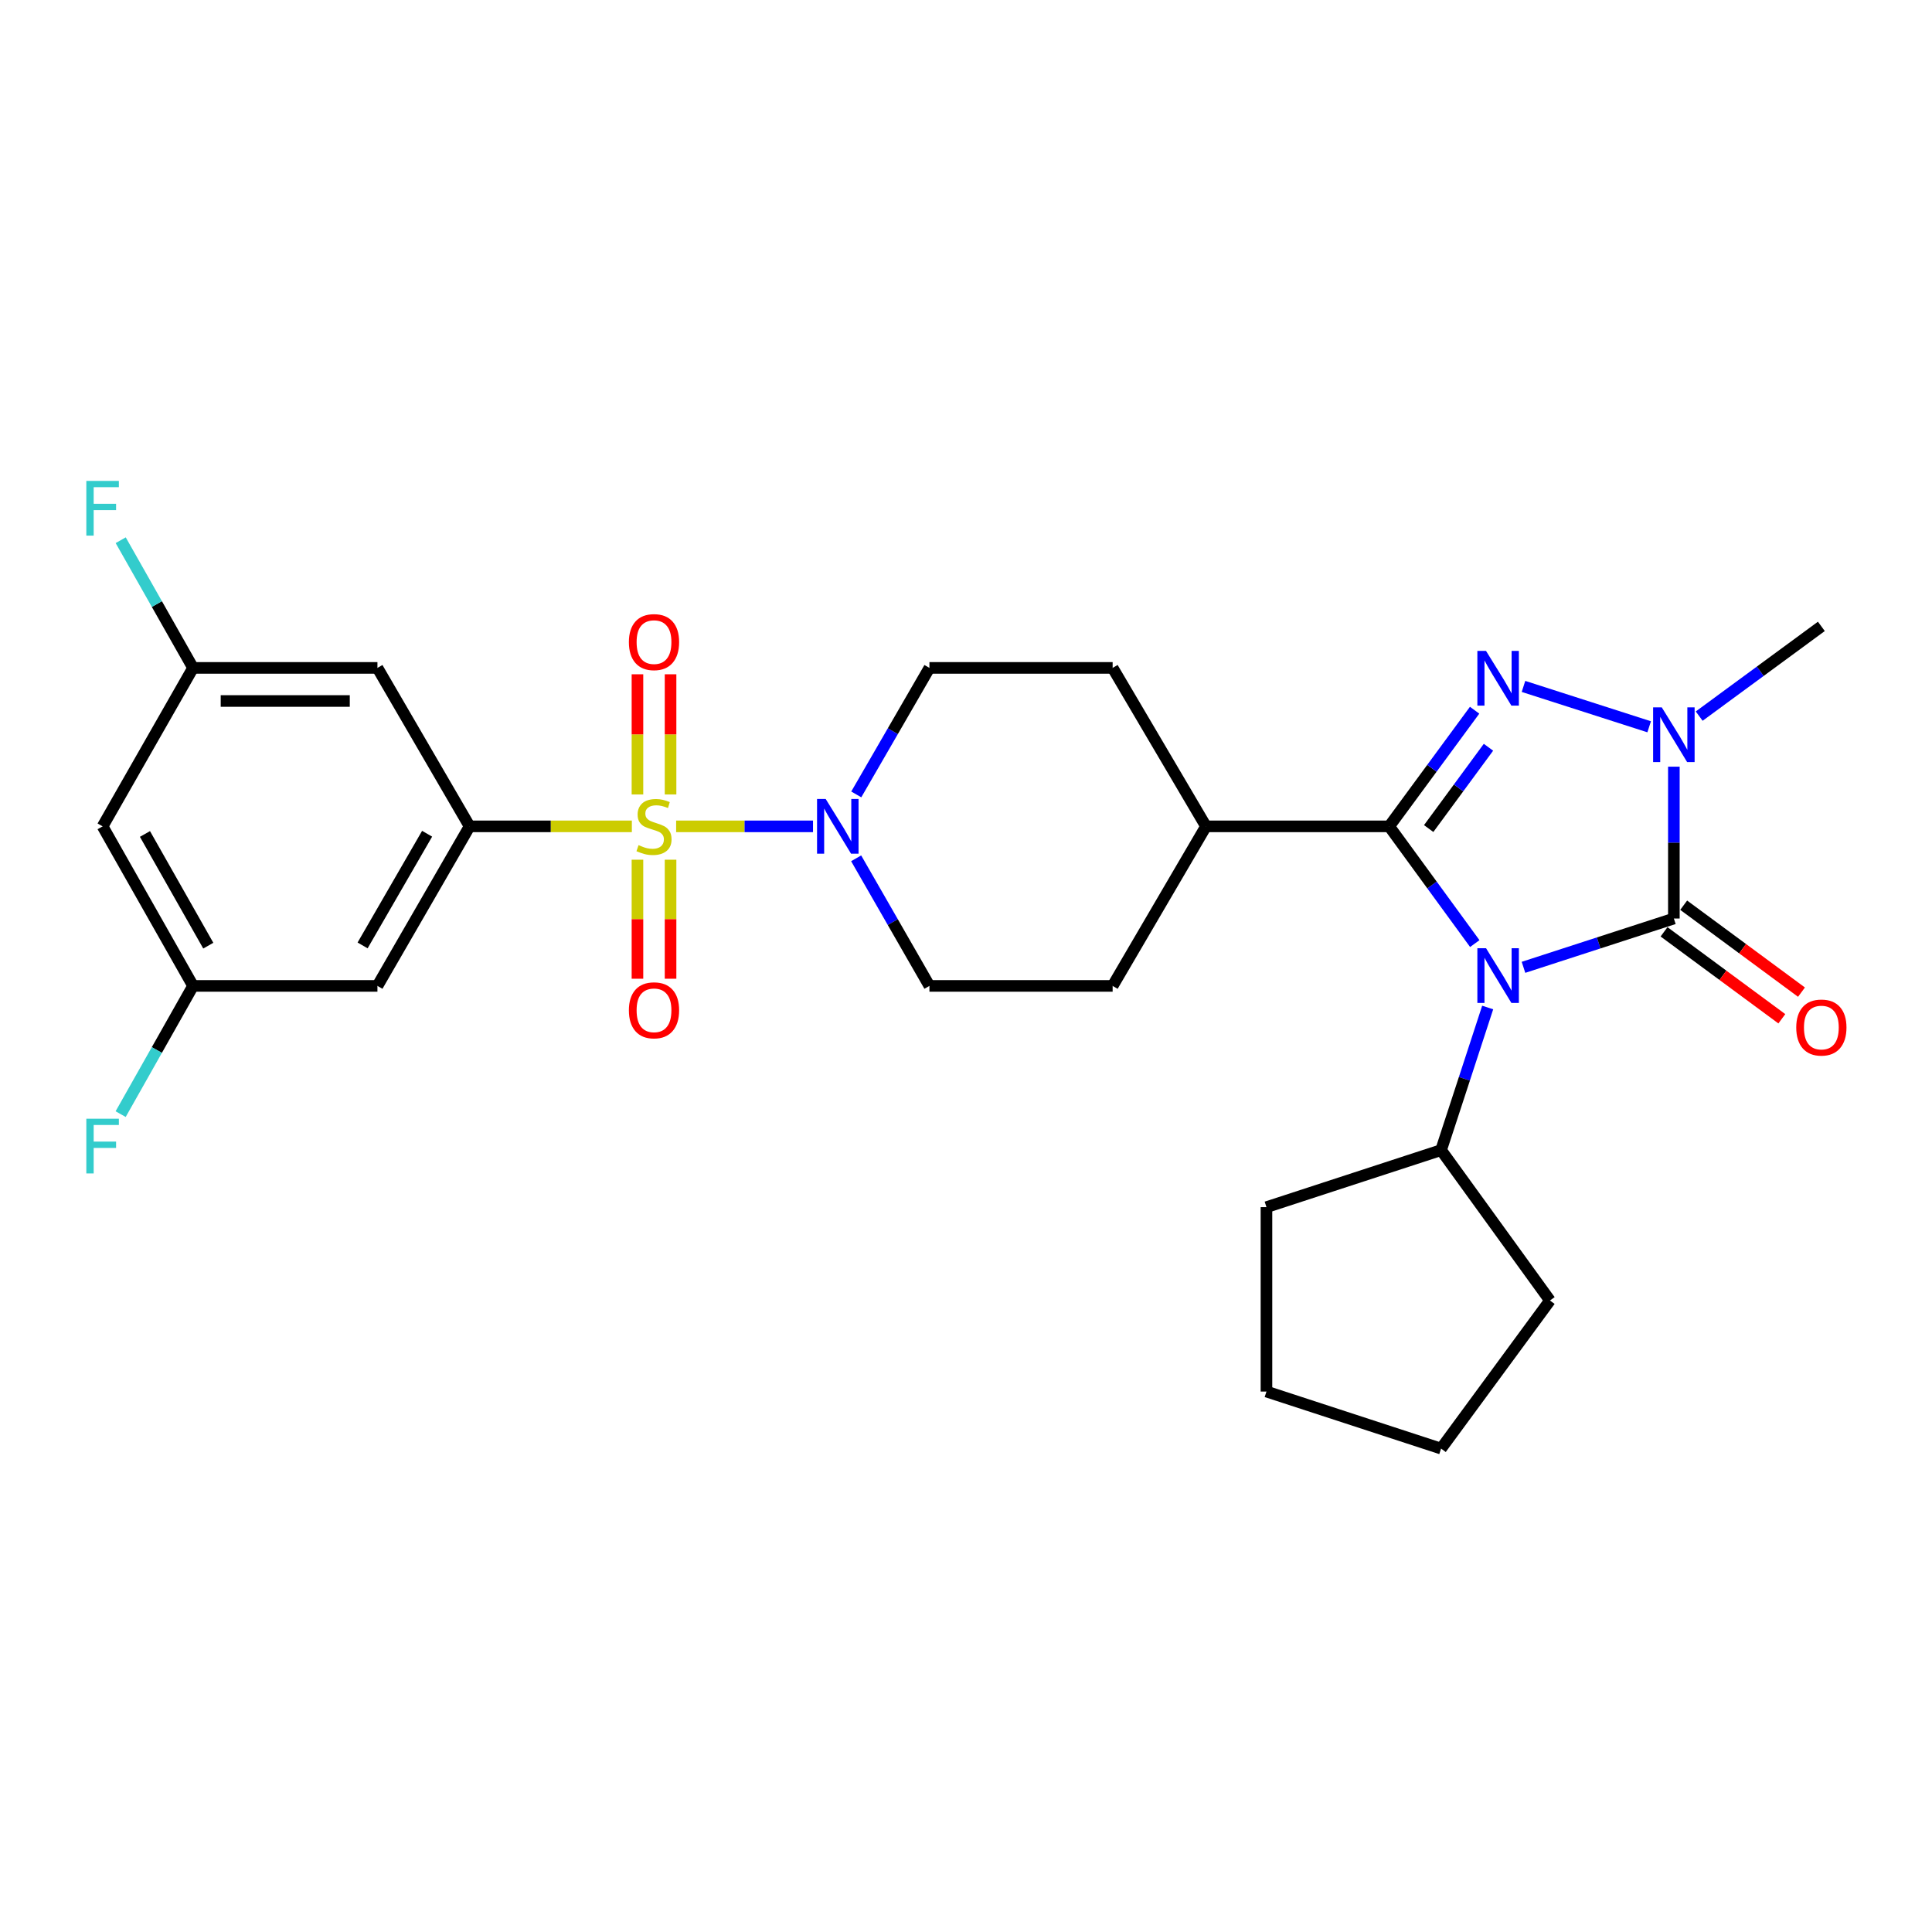 <?xml version='1.0' encoding='iso-8859-1'?>
<svg version='1.1' baseProfile='full'
              xmlns='http://www.w3.org/2000/svg'
                      xmlns:rdkit='http://www.rdkit.org/xml'
                      xmlns:xlink='http://www.w3.org/1999/xlink'
                  xml:space='preserve'
width='1000px' height='1000px' viewBox='0 0 1000 1000'>
<!-- END OF HEADER -->
<rect style='opacity:1.0;fill:#FFFFFF;stroke:none' width='1000' height='1000' x='0' y='0'> </rect>
<path class='bond-0' d='M 763.344,488.398 L 741.197,458.059' style='fill:none;fill-rule:evenodd;stroke:#0000FF;stroke-width:6px;stroke-linecap:butt;stroke-linejoin:miter;stroke-opacity:1' />
<path class='bond-0' d='M 741.197,458.059 L 719.05,427.72' style='fill:none;fill-rule:evenodd;stroke:#000000;stroke-width:6px;stroke-linecap:butt;stroke-linejoin:miter;stroke-opacity:1' />
<path class='bond-2' d='M 788.556,500.687 L 827.473,488.055' style='fill:none;fill-rule:evenodd;stroke:#0000FF;stroke-width:6px;stroke-linecap:butt;stroke-linejoin:miter;stroke-opacity:1' />
<path class='bond-2' d='M 827.473,488.055 L 866.389,475.424' style='fill:none;fill-rule:evenodd;stroke:#000000;stroke-width:6px;stroke-linecap:butt;stroke-linejoin:miter;stroke-opacity:1' />
<path class='bond-12' d='M 770.022,521.485 L 757.961,558.394' style='fill:none;fill-rule:evenodd;stroke:#0000FF;stroke-width:6px;stroke-linecap:butt;stroke-linejoin:miter;stroke-opacity:1' />
<path class='bond-12' d='M 757.961,558.394 L 745.901,595.303' style='fill:none;fill-rule:evenodd;stroke:#000000;stroke-width:6px;stroke-linecap:butt;stroke-linejoin:miter;stroke-opacity:1' />
<path class='bond-3' d='M 719.05,427.72 L 741.156,397.665' style='fill:none;fill-rule:evenodd;stroke:#000000;stroke-width:6px;stroke-linecap:butt;stroke-linejoin:miter;stroke-opacity:1' />
<path class='bond-3' d='M 741.156,397.665 L 763.261,367.61' style='fill:none;fill-rule:evenodd;stroke:#0000FF;stroke-width:6px;stroke-linecap:butt;stroke-linejoin:miter;stroke-opacity:1' />
<path class='bond-3' d='M 739.483,428.854 L 754.957,407.816' style='fill:none;fill-rule:evenodd;stroke:#000000;stroke-width:6px;stroke-linecap:butt;stroke-linejoin:miter;stroke-opacity:1' />
<path class='bond-3' d='M 754.957,407.816 L 770.431,386.777' style='fill:none;fill-rule:evenodd;stroke:#0000FF;stroke-width:6px;stroke-linecap:butt;stroke-linejoin:miter;stroke-opacity:1' />
<path class='bond-9' d='M 719.05,427.72 L 624.213,427.72' style='fill:none;fill-rule:evenodd;stroke:#000000;stroke-width:6px;stroke-linecap:butt;stroke-linejoin:miter;stroke-opacity:1' />
<path class='bond-1' d='M 349.97,427.72 L 385.391,427.72' style='fill:none;fill-rule:evenodd;stroke:#CCCC00;stroke-width:6px;stroke-linecap:butt;stroke-linejoin:miter;stroke-opacity:1' />
<path class='bond-1' d='M 385.391,427.72 L 420.812,427.72' style='fill:none;fill-rule:evenodd;stroke:#0000FF;stroke-width:6px;stroke-linecap:butt;stroke-linejoin:miter;stroke-opacity:1' />
<path class='bond-5' d='M 327.046,427.72 L 285.056,427.72' style='fill:none;fill-rule:evenodd;stroke:#CCCC00;stroke-width:6px;stroke-linecap:butt;stroke-linejoin:miter;stroke-opacity:1' />
<path class='bond-5' d='M 285.056,427.72 L 243.066,427.72' style='fill:none;fill-rule:evenodd;stroke:#000000;stroke-width:6px;stroke-linecap:butt;stroke-linejoin:miter;stroke-opacity:1' />
<path class='bond-10' d='M 347.078,411.214 L 347.078,380.11' style='fill:none;fill-rule:evenodd;stroke:#CCCC00;stroke-width:6px;stroke-linecap:butt;stroke-linejoin:miter;stroke-opacity:1' />
<path class='bond-10' d='M 347.078,380.11 L 347.078,349.007' style='fill:none;fill-rule:evenodd;stroke:#FF0000;stroke-width:6px;stroke-linecap:butt;stroke-linejoin:miter;stroke-opacity:1' />
<path class='bond-10' d='M 329.946,411.214 L 329.946,380.11' style='fill:none;fill-rule:evenodd;stroke:#CCCC00;stroke-width:6px;stroke-linecap:butt;stroke-linejoin:miter;stroke-opacity:1' />
<path class='bond-10' d='M 329.946,380.11 L 329.946,349.007' style='fill:none;fill-rule:evenodd;stroke:#FF0000;stroke-width:6px;stroke-linecap:butt;stroke-linejoin:miter;stroke-opacity:1' />
<path class='bond-11' d='M 329.946,444.978 L 329.946,475.782' style='fill:none;fill-rule:evenodd;stroke:#CCCC00;stroke-width:6px;stroke-linecap:butt;stroke-linejoin:miter;stroke-opacity:1' />
<path class='bond-11' d='M 329.946,475.782 L 329.946,506.585' style='fill:none;fill-rule:evenodd;stroke:#FF0000;stroke-width:6px;stroke-linecap:butt;stroke-linejoin:miter;stroke-opacity:1' />
<path class='bond-11' d='M 347.078,444.978 L 347.078,475.782' style='fill:none;fill-rule:evenodd;stroke:#CCCC00;stroke-width:6px;stroke-linecap:butt;stroke-linejoin:miter;stroke-opacity:1' />
<path class='bond-11' d='M 347.078,475.782 L 347.078,506.585' style='fill:none;fill-rule:evenodd;stroke:#FF0000;stroke-width:6px;stroke-linecap:butt;stroke-linejoin:miter;stroke-opacity:1' />
<path class='bond-4' d='M 866.389,475.424 L 866.389,436.127' style='fill:none;fill-rule:evenodd;stroke:#000000;stroke-width:6px;stroke-linecap:butt;stroke-linejoin:miter;stroke-opacity:1' />
<path class='bond-4' d='M 866.389,436.127 L 866.389,396.83' style='fill:none;fill-rule:evenodd;stroke:#0000FF;stroke-width:6px;stroke-linecap:butt;stroke-linejoin:miter;stroke-opacity:1' />
<path class='bond-13' d='M 861.302,482.316 L 891.788,504.817' style='fill:none;fill-rule:evenodd;stroke:#000000;stroke-width:6px;stroke-linecap:butt;stroke-linejoin:miter;stroke-opacity:1' />
<path class='bond-13' d='M 891.788,504.817 L 922.274,527.317' style='fill:none;fill-rule:evenodd;stroke:#FF0000;stroke-width:6px;stroke-linecap:butt;stroke-linejoin:miter;stroke-opacity:1' />
<path class='bond-13' d='M 871.476,468.532 L 901.962,491.032' style='fill:none;fill-rule:evenodd;stroke:#000000;stroke-width:6px;stroke-linecap:butt;stroke-linejoin:miter;stroke-opacity:1' />
<path class='bond-13' d='M 901.962,491.032 L 932.447,513.533' style='fill:none;fill-rule:evenodd;stroke:#FF0000;stroke-width:6px;stroke-linecap:butt;stroke-linejoin:miter;stroke-opacity:1' />
<path class='bond-28' d='M 788.554,355.289 L 853.605,376.185' style='fill:none;fill-rule:evenodd;stroke:#0000FF;stroke-width:6px;stroke-linecap:butt;stroke-linejoin:miter;stroke-opacity:1' />
<path class='bond-21' d='M 879.497,370.663 L 911.115,347.437' style='fill:none;fill-rule:evenodd;stroke:#0000FF;stroke-width:6px;stroke-linecap:butt;stroke-linejoin:miter;stroke-opacity:1' />
<path class='bond-21' d='M 911.115,347.437 L 942.733,324.212' style='fill:none;fill-rule:evenodd;stroke:#000000;stroke-width:6px;stroke-linecap:butt;stroke-linejoin:miter;stroke-opacity:1' />
<path class='bond-7' d='M 243.066,427.72 L 195.361,510.307' style='fill:none;fill-rule:evenodd;stroke:#000000;stroke-width:6px;stroke-linecap:butt;stroke-linejoin:miter;stroke-opacity:1' />
<path class='bond-7' d='M 221.075,431.539 L 187.682,489.35' style='fill:none;fill-rule:evenodd;stroke:#000000;stroke-width:6px;stroke-linecap:butt;stroke-linejoin:miter;stroke-opacity:1' />
<path class='bond-8' d='M 243.066,427.72 L 195.361,345.703' style='fill:none;fill-rule:evenodd;stroke:#000000;stroke-width:6px;stroke-linecap:butt;stroke-linejoin:miter;stroke-opacity:1' />
<path class='bond-6' d='M 443.202,411.191 L 462.137,378.447' style='fill:none;fill-rule:evenodd;stroke:#0000FF;stroke-width:6px;stroke-linecap:butt;stroke-linejoin:miter;stroke-opacity:1' />
<path class='bond-6' d='M 462.137,378.447 L 481.072,345.703' style='fill:none;fill-rule:evenodd;stroke:#000000;stroke-width:6px;stroke-linecap:butt;stroke-linejoin:miter;stroke-opacity:1' />
<path class='bond-30' d='M 443.143,444.261 L 462.108,477.284' style='fill:none;fill-rule:evenodd;stroke:#0000FF;stroke-width:6px;stroke-linecap:butt;stroke-linejoin:miter;stroke-opacity:1' />
<path class='bond-30' d='M 462.108,477.284 L 481.072,510.307' style='fill:none;fill-rule:evenodd;stroke:#000000;stroke-width:6px;stroke-linecap:butt;stroke-linejoin:miter;stroke-opacity:1' />
<path class='bond-15' d='M 195.361,510.307 L 99.925,510.307' style='fill:none;fill-rule:evenodd;stroke:#000000;stroke-width:6px;stroke-linecap:butt;stroke-linejoin:miter;stroke-opacity:1' />
<path class='bond-14' d='M 195.361,345.703 L 99.925,345.703' style='fill:none;fill-rule:evenodd;stroke:#000000;stroke-width:6px;stroke-linecap:butt;stroke-linejoin:miter;stroke-opacity:1' />
<path class='bond-14' d='M 181.046,362.836 L 114.24,362.836' style='fill:none;fill-rule:evenodd;stroke:#000000;stroke-width:6px;stroke-linecap:butt;stroke-linejoin:miter;stroke-opacity:1' />
<path class='bond-19' d='M 624.213,427.72 L 575.9,510.307' style='fill:none;fill-rule:evenodd;stroke:#000000;stroke-width:6px;stroke-linecap:butt;stroke-linejoin:miter;stroke-opacity:1' />
<path class='bond-20' d='M 624.213,427.72 L 575.9,345.703' style='fill:none;fill-rule:evenodd;stroke:#000000;stroke-width:6px;stroke-linecap:butt;stroke-linejoin:miter;stroke-opacity:1' />
<path class='bond-24' d='M 745.901,595.303 L 802.257,673.141' style='fill:none;fill-rule:evenodd;stroke:#000000;stroke-width:6px;stroke-linecap:butt;stroke-linejoin:miter;stroke-opacity:1' />
<path class='bond-25' d='M 745.901,595.303 L 655.518,624.818' style='fill:none;fill-rule:evenodd;stroke:#000000;stroke-width:6px;stroke-linecap:butt;stroke-linejoin:miter;stroke-opacity:1' />
<path class='bond-18' d='M 99.925,345.703 L 53.106,427.72' style='fill:none;fill-rule:evenodd;stroke:#000000;stroke-width:6px;stroke-linecap:butt;stroke-linejoin:miter;stroke-opacity:1' />
<path class='bond-23' d='M 99.925,345.703 L 81.2,312.658' style='fill:none;fill-rule:evenodd;stroke:#000000;stroke-width:6px;stroke-linecap:butt;stroke-linejoin:miter;stroke-opacity:1' />
<path class='bond-23' d='M 81.2,312.658 L 62.475,279.612' style='fill:none;fill-rule:evenodd;stroke:#33CCCC;stroke-width:6px;stroke-linecap:butt;stroke-linejoin:miter;stroke-opacity:1' />
<path class='bond-22' d='M 99.925,510.307 L 81.186,543.488' style='fill:none;fill-rule:evenodd;stroke:#000000;stroke-width:6px;stroke-linecap:butt;stroke-linejoin:miter;stroke-opacity:1' />
<path class='bond-22' d='M 81.186,543.488 L 62.447,576.669' style='fill:none;fill-rule:evenodd;stroke:#33CCCC;stroke-width:6px;stroke-linecap:butt;stroke-linejoin:miter;stroke-opacity:1' />
<path class='bond-31' d='M 99.925,510.307 L 53.106,427.72' style='fill:none;fill-rule:evenodd;stroke:#000000;stroke-width:6px;stroke-linecap:butt;stroke-linejoin:miter;stroke-opacity:1' />
<path class='bond-31' d='M 107.806,489.47 L 75.032,431.659' style='fill:none;fill-rule:evenodd;stroke:#000000;stroke-width:6px;stroke-linecap:butt;stroke-linejoin:miter;stroke-opacity:1' />
<path class='bond-16' d='M 481.072,345.703 L 575.9,345.703' style='fill:none;fill-rule:evenodd;stroke:#000000;stroke-width:6px;stroke-linecap:butt;stroke-linejoin:miter;stroke-opacity:1' />
<path class='bond-17' d='M 481.072,510.307 L 575.9,510.307' style='fill:none;fill-rule:evenodd;stroke:#000000;stroke-width:6px;stroke-linecap:butt;stroke-linejoin:miter;stroke-opacity:1' />
<path class='bond-27' d='M 802.257,673.141 L 745.901,749.789' style='fill:none;fill-rule:evenodd;stroke:#000000;stroke-width:6px;stroke-linecap:butt;stroke-linejoin:miter;stroke-opacity:1' />
<path class='bond-26' d='M 655.518,624.818 L 655.518,720.265' style='fill:none;fill-rule:evenodd;stroke:#000000;stroke-width:6px;stroke-linecap:butt;stroke-linejoin:miter;stroke-opacity:1' />
<path class='bond-29' d='M 655.518,720.265 L 745.901,749.789' style='fill:none;fill-rule:evenodd;stroke:#000000;stroke-width:6px;stroke-linecap:butt;stroke-linejoin:miter;stroke-opacity:1' />
<path  class='atom-0' d='M 769.165 490.789
L 778.445 505.789
Q 779.365 507.269, 780.845 509.949
Q 782.325 512.629, 782.405 512.789
L 782.405 490.789
L 786.165 490.789
L 786.165 519.109
L 782.285 519.109
L 772.325 502.709
Q 771.165 500.789, 769.925 498.589
Q 768.725 496.389, 768.365 495.709
L 768.365 519.109
L 764.685 519.109
L 764.685 490.789
L 769.165 490.789
' fill='#0000FF'/>
<path  class='atom-2' d='M 330.512 437.44
Q 330.832 437.56, 332.152 438.12
Q 333.472 438.68, 334.912 439.04
Q 336.392 439.36, 337.832 439.36
Q 340.512 439.36, 342.072 438.08
Q 343.632 436.76, 343.632 434.48
Q 343.632 432.92, 342.832 431.96
Q 342.072 431, 340.872 430.48
Q 339.672 429.96, 337.672 429.36
Q 335.152 428.6, 333.632 427.88
Q 332.152 427.16, 331.072 425.64
Q 330.032 424.12, 330.032 421.56
Q 330.032 418, 332.432 415.8
Q 334.872 413.6, 339.672 413.6
Q 342.952 413.6, 346.672 415.16
L 345.752 418.24
Q 342.352 416.84, 339.792 416.84
Q 337.032 416.84, 335.512 418
Q 333.992 419.12, 334.032 421.08
Q 334.032 422.6, 334.792 423.52
Q 335.592 424.44, 336.712 424.96
Q 337.872 425.48, 339.792 426.08
Q 342.352 426.88, 343.872 427.68
Q 345.392 428.48, 346.472 430.12
Q 347.592 431.72, 347.592 434.48
Q 347.592 438.4, 344.952 440.52
Q 342.352 442.6, 337.992 442.6
Q 335.472 442.6, 333.552 442.04
Q 331.672 441.52, 329.432 440.6
L 330.512 437.44
' fill='#CCCC00'/>
<path  class='atom-4' d='M 769.165 336.911
L 778.445 351.911
Q 779.365 353.391, 780.845 356.071
Q 782.325 358.751, 782.405 358.911
L 782.405 336.911
L 786.165 336.911
L 786.165 365.231
L 782.285 365.231
L 772.325 348.831
Q 771.165 346.911, 769.925 344.711
Q 768.725 342.511, 768.365 341.831
L 768.365 365.231
L 764.685 365.231
L 764.685 336.911
L 769.165 336.911
' fill='#0000FF'/>
<path  class='atom-5' d='M 860.129 366.132
L 869.409 381.132
Q 870.329 382.612, 871.809 385.292
Q 873.289 387.972, 873.369 388.132
L 873.369 366.132
L 877.129 366.132
L 877.129 394.452
L 873.249 394.452
L 863.289 378.052
Q 862.129 376.132, 860.889 373.932
Q 859.689 371.732, 859.329 371.052
L 859.329 394.452
L 855.649 394.452
L 855.649 366.132
L 860.129 366.132
' fill='#0000FF'/>
<path  class='atom-7' d='M 427.384 413.56
L 436.664 428.56
Q 437.584 430.04, 439.064 432.72
Q 440.544 435.4, 440.624 435.56
L 440.624 413.56
L 444.384 413.56
L 444.384 441.88
L 440.504 441.88
L 430.544 425.48
Q 429.384 423.56, 428.144 421.36
Q 426.944 419.16, 426.584 418.48
L 426.584 441.88
L 422.904 441.88
L 422.904 413.56
L 427.384 413.56
' fill='#0000FF'/>
<path  class='atom-11' d='M 325.512 332.353
Q 325.512 325.553, 328.872 321.753
Q 332.232 317.953, 338.512 317.953
Q 344.792 317.953, 348.152 321.753
Q 351.512 325.553, 351.512 332.353
Q 351.512 339.233, 348.112 343.153
Q 344.712 347.033, 338.512 347.033
Q 332.272 347.033, 328.872 343.153
Q 325.512 339.273, 325.512 332.353
M 338.512 343.833
Q 342.832 343.833, 345.152 340.953
Q 347.512 338.033, 347.512 332.353
Q 347.512 326.793, 345.152 323.993
Q 342.832 321.153, 338.512 321.153
Q 334.192 321.153, 331.832 323.953
Q 329.512 326.753, 329.512 332.353
Q 329.512 338.073, 331.832 340.953
Q 334.192 343.833, 338.512 343.833
' fill='#FF0000'/>
<path  class='atom-12' d='M 325.512 522.932
Q 325.512 516.132, 328.872 512.332
Q 332.232 508.532, 338.512 508.532
Q 344.792 508.532, 348.152 512.332
Q 351.512 516.132, 351.512 522.932
Q 351.512 529.812, 348.112 533.732
Q 344.712 537.612, 338.512 537.612
Q 332.272 537.612, 328.872 533.732
Q 325.512 529.852, 325.512 522.932
M 338.512 534.412
Q 342.832 534.412, 345.152 531.532
Q 347.512 528.612, 347.512 522.932
Q 347.512 517.372, 345.152 514.572
Q 342.832 511.732, 338.512 511.732
Q 334.192 511.732, 331.832 514.532
Q 329.512 517.332, 329.512 522.932
Q 329.512 528.652, 331.832 531.532
Q 334.192 534.412, 338.512 534.412
' fill='#FF0000'/>
<path  class='atom-14' d='M 929.733 531.85
Q 929.733 525.05, 933.093 521.25
Q 936.453 517.45, 942.733 517.45
Q 949.013 517.45, 952.373 521.25
Q 955.733 525.05, 955.733 531.85
Q 955.733 538.73, 952.333 542.65
Q 948.933 546.53, 942.733 546.53
Q 936.493 546.53, 933.093 542.65
Q 929.733 538.77, 929.733 531.85
M 942.733 543.33
Q 947.053 543.33, 949.373 540.45
Q 951.733 537.53, 951.733 531.85
Q 951.733 526.29, 949.373 523.49
Q 947.053 520.65, 942.733 520.65
Q 938.413 520.65, 936.053 523.45
Q 933.733 526.25, 933.733 531.85
Q 933.733 537.57, 936.053 540.45
Q 938.413 543.33, 942.733 543.33
' fill='#FF0000'/>
<path  class='atom-23' d='M 44.686 579.049
L 61.526 579.049
L 61.526 582.289
L 48.486 582.289
L 48.486 590.889
L 60.086 590.889
L 60.086 594.169
L 48.486 594.169
L 48.486 607.369
L 44.686 607.369
L 44.686 579.049
' fill='#33CCCC'/>
<path  class='atom-24' d='M 44.686 248.918
L 61.526 248.918
L 61.526 252.158
L 48.486 252.158
L 48.486 260.758
L 60.086 260.758
L 60.086 264.038
L 48.486 264.038
L 48.486 277.238
L 44.686 277.238
L 44.686 248.918
' fill='#33CCCC'/>
</svg>

